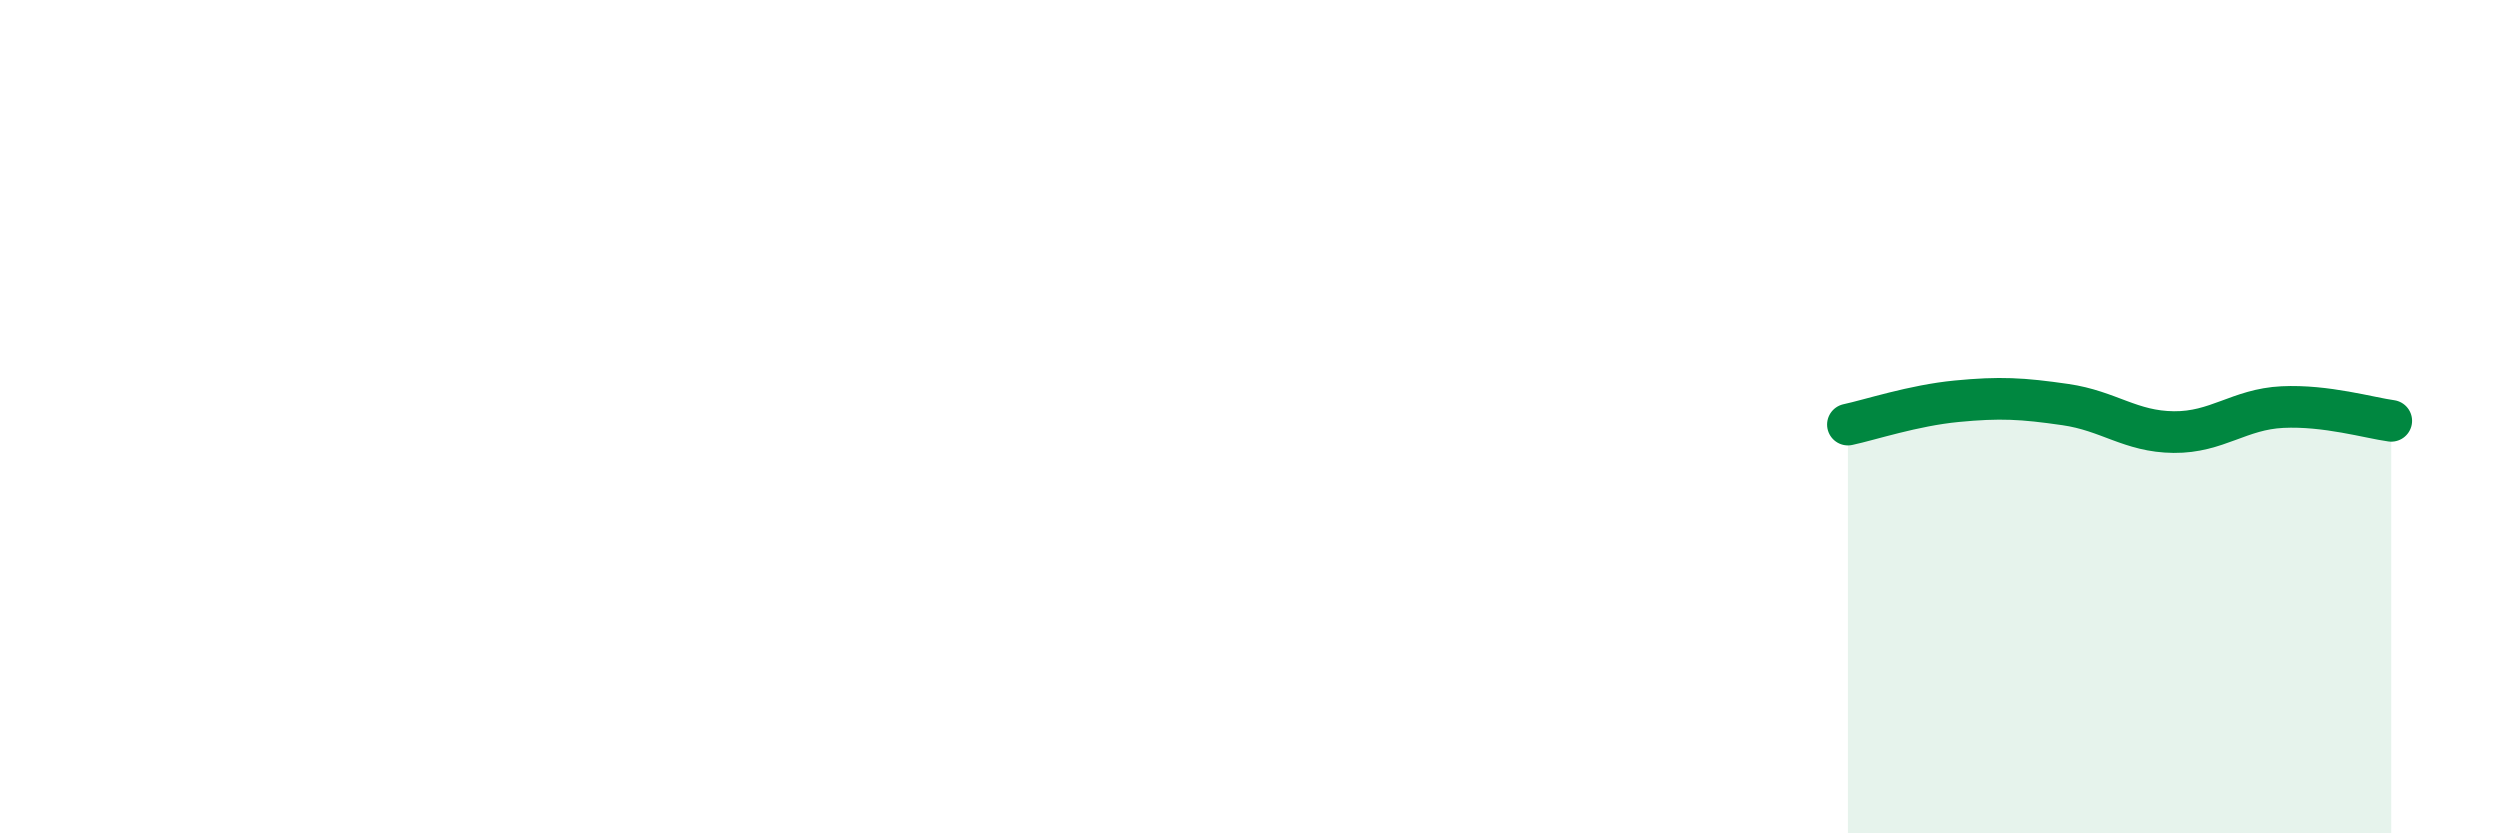 
    <svg width="60" height="20" viewBox="0 0 60 20" xmlns="http://www.w3.org/2000/svg">
      <path
        d="M 44.35,10.19 C 44.87,10.08 45.92,9.73 46.96,9.63 C 48,9.53 48.53,9.56 49.57,9.71 C 50.61,9.86 51.13,10.36 52.17,10.37 C 53.21,10.38 53.74,9.82 54.78,9.77 C 55.82,9.72 56.87,10.03 57.39,10.1L57.39 20L44.35 20Z"
        fill="#008740"
        opacity="0.1"
        stroke-linecap="round"
        stroke-linejoin="round"
      />
      <path
        d="M 44.35,10.19 C 44.87,10.08 45.92,9.73 46.96,9.63 C 48,9.53 48.53,9.56 49.57,9.71 C 50.61,9.86 51.13,10.36 52.17,10.37 C 53.21,10.38 53.74,9.82 54.78,9.77 C 55.82,9.72 56.87,10.03 57.39,10.1"
        stroke="#008740"
        stroke-width="1"
        fill="none"
        stroke-linecap="round"
        stroke-linejoin="round"
      />
    </svg>
  